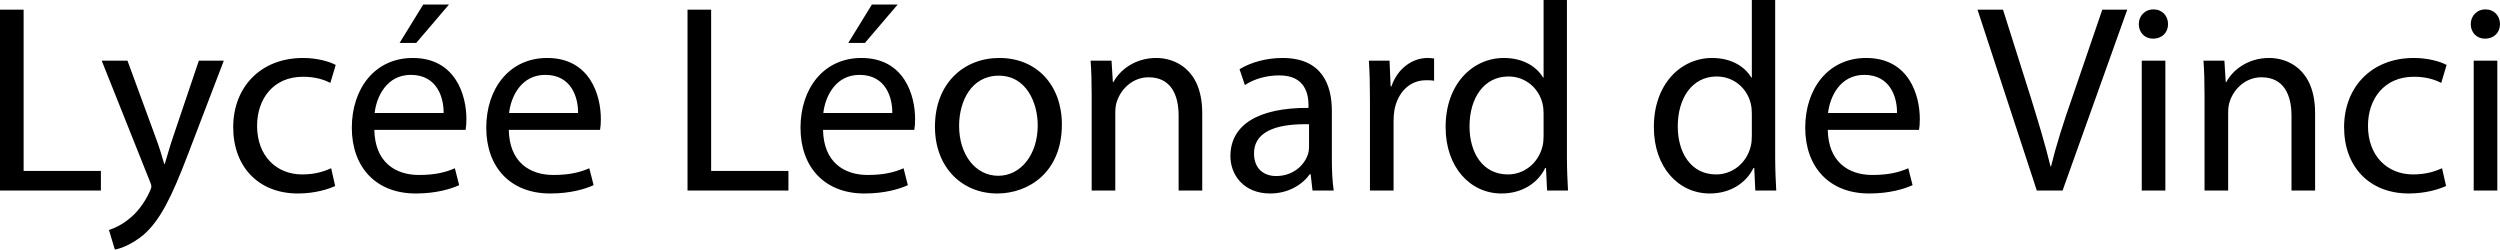 <svg xmlns="http://www.w3.org/2000/svg" width="2404.089" height="240" viewBox="0 0 2404.089 240"><path d="M22.71 9.29H0v173.935h97.032v-18.84H22.71V9.29zm143.74 122.324c-3.098 9.029-5.678 18.579-8 26.062h-.517c-2.064-7.483-5.16-17.29-8.258-25.548l-27.096-73.804H97.805l45.935 115.094c1.29 2.84 1.806 4.646 1.806 5.935 0 1.292-.774 3.097-1.806 5.42-5.419 11.613-12.903 20.389-19.096 25.289-6.711 5.678-14.195 9.293-19.87 11.099L110.448 240c5.678-1.031 16.516-4.903 27.872-14.453 15.483-13.676 26.58-35.356 42.838-78.192l34.065-89.031h-24l-24.774 73.29zm124.9-57.805c12.388 0 20.905 3.094 26.324 5.935l5.16-17.291c-6.192-3.355-18.063-6.71-31.483-6.71-40.773 0-67.096 28.13-67.096 66.578 0 38.192 24.515 63.741 62.192 63.741 16.775 0 29.937-4.386 35.872-7.223l-3.87-17.034c-6.453 2.84-14.968 5.935-27.873 5.935-24.774 0-43.355-17.804-43.355-46.708 0-25.807 15.485-47.223 44.13-47.223zM396.9 55.744c-36.387 0-58.581 29.417-58.581 67.094 0 37.675 22.967 63.224 61.418 63.224 19.873 0 33.807-4.386 41.808-7.998l-4.129-16.259c-8.258 3.612-18.324 6.452-34.581 6.452-22.969 0-42.322-12.644-42.84-43.356h87.744c.515-2.58.774-5.935.774-10.578 0-22.967-10.581-58.58-51.613-58.58zm-36.646 52.901C362.06 92.905 371.867 72 395.092 72c25.55 0 31.743 22.451 31.486 36.646h-66.324zM431.738 4.386h-24.774l-22.71 36.904h16l31.484-36.904zm94.45 51.358c-36.386 0-58.58 29.417-58.58 67.094 0 37.675 22.966 63.224 61.418 63.224 19.872 0 33.806-4.386 41.808-7.998l-4.13-16.259c-8.258 3.612-18.323 6.452-34.58 6.452-22.969 0-42.322-12.644-42.84-43.356h87.743c.516-2.58.775-5.935.775-10.578 0-22.967-10.582-58.58-51.613-58.58zm-36.645 52.901C491.349 92.905 501.156 72 524.38 72c25.549 0 31.742 22.451 31.485 36.646h-66.323zM683.859 9.29h-22.71v173.936h97.033v-18.84H683.86V9.29zm144.515 46.455c-36.389 0-58.58 29.417-58.58 67.094 0 37.675 22.966 63.224 61.419 63.224 19.87 0 33.805-4.386 41.806-7.998l-4.129-16.259c-8.258 3.612-18.324 6.452-34.581 6.452-22.968 0-42.324-12.644-42.84-43.356h87.744c.515-2.58.774-5.935.774-10.578 0-22.967-10.581-58.58-51.613-58.58zm-36.646 52.901C793.534 92.905 803.341 72 826.567 72c25.548 0 31.742 22.451 31.483 36.646h-66.322zM863.212 4.386h-24.774l-22.71 36.904h16l31.484-36.904zm97.804 51.358c-34.323 0-61.936 24.514-61.936 66.063 0 39.48 26.323 64.255 59.871 64.255 29.935 0 62.193-20.128 62.193-66.322 0-37.934-24.257-63.996-60.128-63.996zm-1.034 113.288c-22.192 0-37.677-20.645-37.677-48 0-23.484 11.613-48.258 38.193-48.258 26.84 0 37.42 26.58 37.42 47.74 0 28.13-16.257 48.518-37.936 48.518zm151.999-113.288c-20.646 0-35.097 11.612-41.29 23.225h-.516l-1.29-20.645h-20.13c.774 10.32 1.033 20.645 1.033 33.807v91.094h22.71v-75.097c0-3.87.516-7.74 1.547-10.58 4.129-12.644 15.742-23.225 30.452-23.225 21.42 0 28.903 16.773 28.903 36.902v72h22.71v-74.323c0-42.837-26.839-53.158-44.13-53.158zm168.773 50.837c0-24.775-9.29-50.837-47.486-50.837-15.742 0-30.966 4.386-41.289 10.838l5.163 15.224c8.772-5.934 20.902-9.29 32.772-9.29 25.548-.256 28.389 18.58 28.389 28.647v2.58c-48.26-.26-75.097 16.254-75.097 46.45 0 18.064 12.903 35.869 38.192 35.869 17.809 0 31.227-8.772 38.193-18.579h.775l1.805 15.742h20.389c-1.292-8.515-1.806-19.097-1.806-29.935v-46.71zm-21.937 34.579c0 2.066-.257 4.647-1.032 7.227-3.611 10.581-14.192 20.902-30.709 20.902-11.355 0-21.162-6.71-21.162-21.677 0-24.256 28.129-28.646 52.903-28.129v21.677zm79.226-58.062h-.774l-1.035-24.774h-19.871c.774 11.613 1.035 24.257 1.035 38.967v85.934h22.708v-66.582c0-3.612.257-7.484.774-10.576 3.098-17.034 14.454-28.904 30.452-28.904 3.098 0 5.418 0 7.74.514v-21.42c-2.062-.256-3.868-.513-6.19-.513-15.229 0-29.165 10.578-34.839 27.354zM1506.816 0h-22.45v74.58h-.518c-5.678-9.804-18.322-18.836-37.68-18.836-30.19 0-56.257 25.288-55.996 66.837 0 37.932 23.482 63.481 53.677 63.481 20.385 0 35.352-10.578 42.065-24.514h.774l1.032 21.677h20.128c-.514-8.515-1.032-21.163-1.032-32.258V0zm-22.45 130.84c0 3.61-.261 6.708-1.036 9.803-4.129 16.776-18.061 27.097-33.289 27.097-24.257 0-36.904-20.902-36.904-46.194 0-27.352 13.936-47.998 37.421-47.998 17.03 0 29.418 11.873 32.772 26.066.775 2.838 1.035 6.71 1.035 9.545v21.68zM1707.068 0h-22.45v74.58h-.518c-5.678-9.804-18.322-18.836-37.679-18.836-30.192 0-56.258 25.288-55.997 66.837 0 37.932 23.482 63.481 53.677 63.481 20.385 0 35.352-10.578 42.065-24.514h.775l1.03 21.677h20.129c-.514-8.515-1.032-21.163-1.032-32.258V0zm-22.45 130.84c0 3.61-.261 6.708-1.036 9.803-4.129 16.776-18.061 27.097-33.289 27.097-24.257 0-36.904-20.902-36.904-46.194 0-27.352 13.936-47.998 37.422-47.998 17.03 0 29.417 11.873 32.771 26.066.775 2.838 1.035 6.71 1.035 9.545v21.68zm109.931-75.096c-36.387 0-58.58 29.417-58.58 67.094 0 37.675 22.967 63.224 61.42 63.224 19.871 0 33.804-4.386 41.805-7.998l-4.129-16.259c-8.258 3.612-18.322 6.452-34.581 6.452-22.969 0-42.322-12.644-42.84-43.356h87.745c.514-2.58.775-5.935.775-10.578 0-22.967-10.582-58.58-51.615-58.58zm-36.644 52.901C1759.712 92.905 1769.52 72 1792.744 72c25.549 0 31.74 22.451 31.484 36.646h-66.322zm234.317-13.42c-7.998 22.71-14.967 44.647-19.87 64.774h-.515c-4.903-20.388-11.355-41.547-18.582-65.031l-27.098-85.679h-24.513l57.032 173.936h24.774l62.193-173.936h-24l-29.421 85.936zm78.712-86.193c-8.515 0-14.193 6.453-14.193 14.193 0 7.745 5.418 13.936 13.676 13.936 9.032 0 14.453-6.191 14.453-13.936 0-7.997-5.678-14.193-13.936-14.193zm-11.355 174.193h22.711V58.324h-22.711v124.9zm122.579-127.481c-20.645 0-35.099 11.612-41.29 23.225h-.518l-1.288-20.645h-20.132c.775 10.32 1.035 20.645 1.035 33.807v91.094h22.708v-75.097c0-3.87.518-7.74 1.55-10.58 4.128-12.644 15.74-23.225 30.451-23.225 21.42 0 28.903 16.773 28.903 36.902v72h22.708v-74.323c0-42.837-26.837-53.158-44.127-53.158zm139.095 18.065c12.387 0 20.902 3.094 26.323 5.935l5.16-17.291c-6.191-3.355-18.064-6.71-31.483-6.71-40.773 0-67.096 28.13-67.096 66.578 0 38.192 24.514 63.741 62.193 63.741 16.776 0 29.934-4.386 35.873-7.223l-3.872-17.034c-6.453 2.84-14.967 5.935-27.872 5.935-24.774 0-43.357-17.804-43.357-46.708 0-25.807 15.485-47.223 44.131-47.223zm57.546 109.416h22.708V58.324H2378.8v124.9zM2389.64 37.16c9.032 0 14.45-6.191 14.45-13.936 0-7.997-5.675-14.193-13.933-14.193-8.519 0-14.196 6.453-14.196 14.193 0 7.745 5.42 13.936 13.679 13.936z"/></svg>